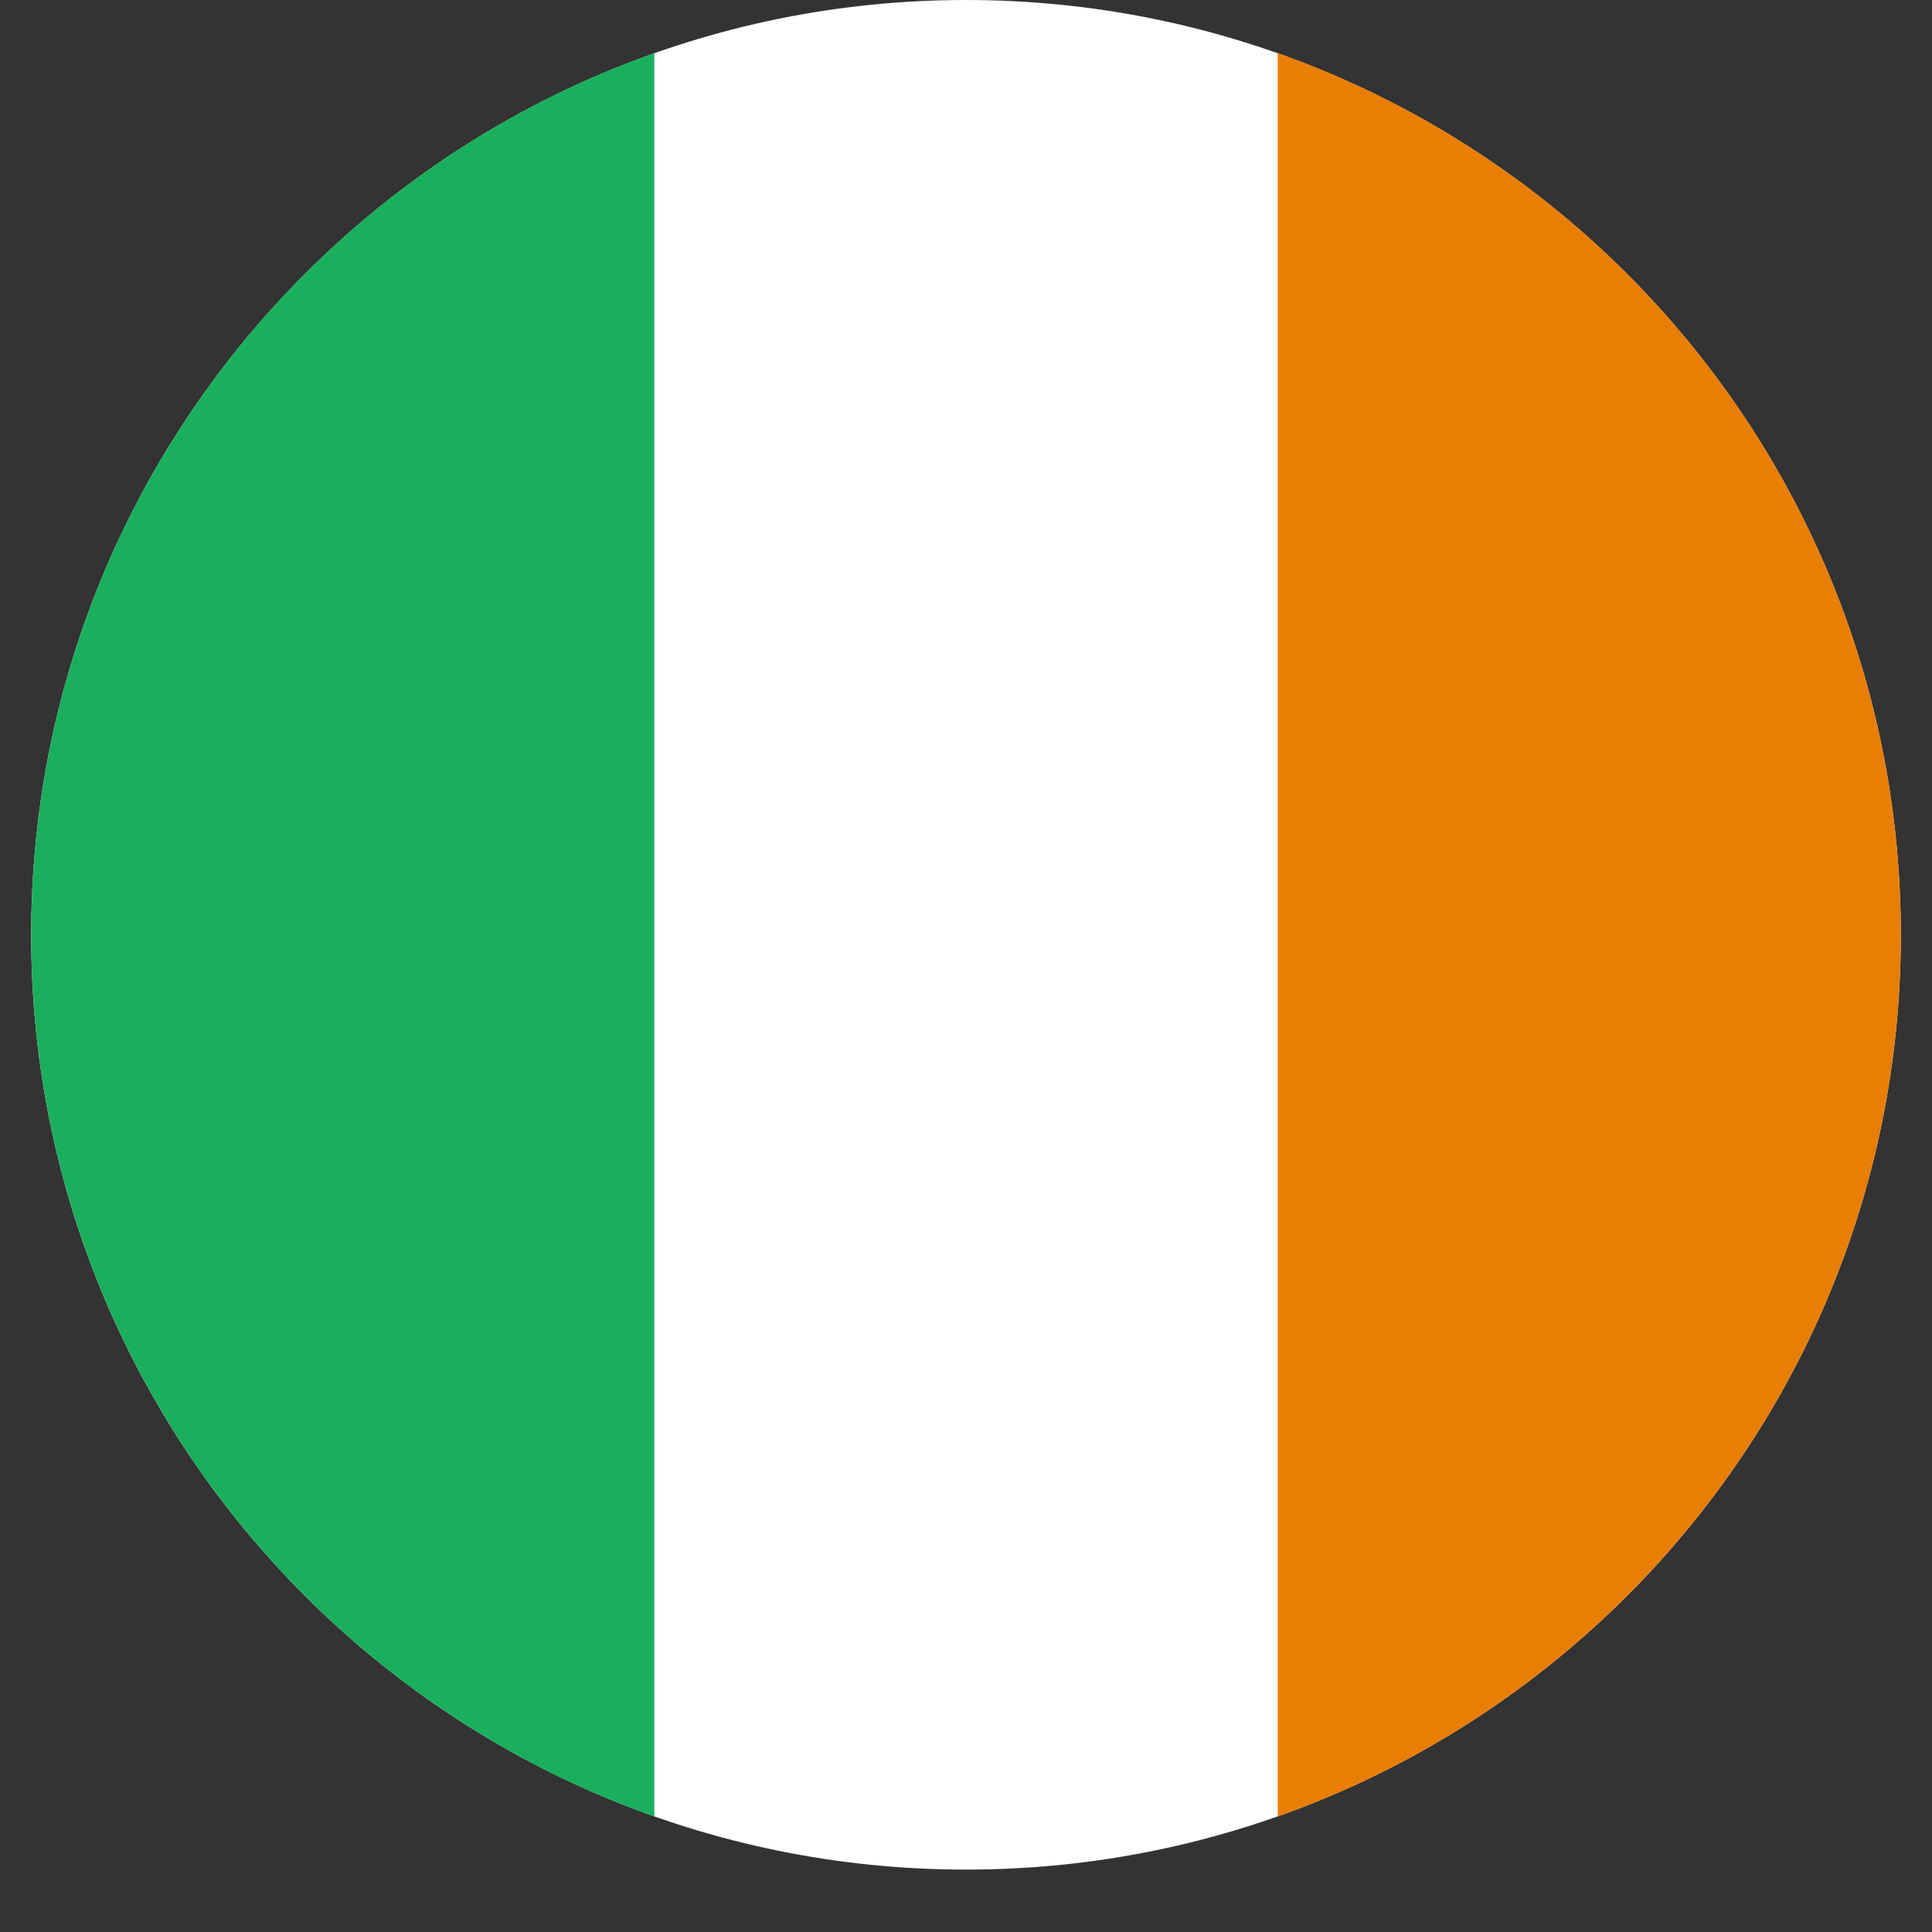 <svg xmlns="http://www.w3.org/2000/svg" width="30" viewBox="0 0 30 30" height="30" version="1.0"><rect x="0" y="0" width="30" height="30" fill="#333333" stroke="none"/><defs><clipPath id="a"><path d="M 0.484 0 L 29.516 0 L 29.516 29.031 L 0.484 29.031 Z M 0.484 0"/></clipPath><clipPath id="b"><path d="M 0.484 0 L 11 0 L 11 29 L 0.484 29 Z M 0.484 0"/></clipPath><clipPath id="c"><path d="M 19 0 L 29.516 0 L 29.516 29 L 19 29 Z M 19 0"/></clipPath></defs><g clip-path="url(#a)"><path fill="#FFF" d="M 29.516 14.516 C 29.516 22.535 23.016 29.031 15 29.031 C 6.984 29.031 0.484 22.535 0.484 14.516 C 0.484 6.5 6.984 0 15 0 C 23.016 0 29.516 6.5 29.516 14.516 Z M 29.516 14.516" fill-rule="evenodd"/></g><g clip-path="url(#b)"><path fill="#1AAF5D" d="M 10.16 0.824 L 10.16 28.207 C 4.523 26.211 0.484 20.836 0.484 14.516 C 0.484 8.195 4.523 2.82 10.16 0.824 Z M 10.16 0.824" fill-rule="evenodd"/></g><g clip-path="url(#c)"><path fill="#E87E04" d="M 19.84 28.207 L 19.84 0.824 C 25.477 2.82 29.516 8.195 29.516 14.516 C 29.516 20.836 25.477 26.211 19.84 28.207 Z M 19.84 28.207" fill-rule="evenodd"/></g></svg>